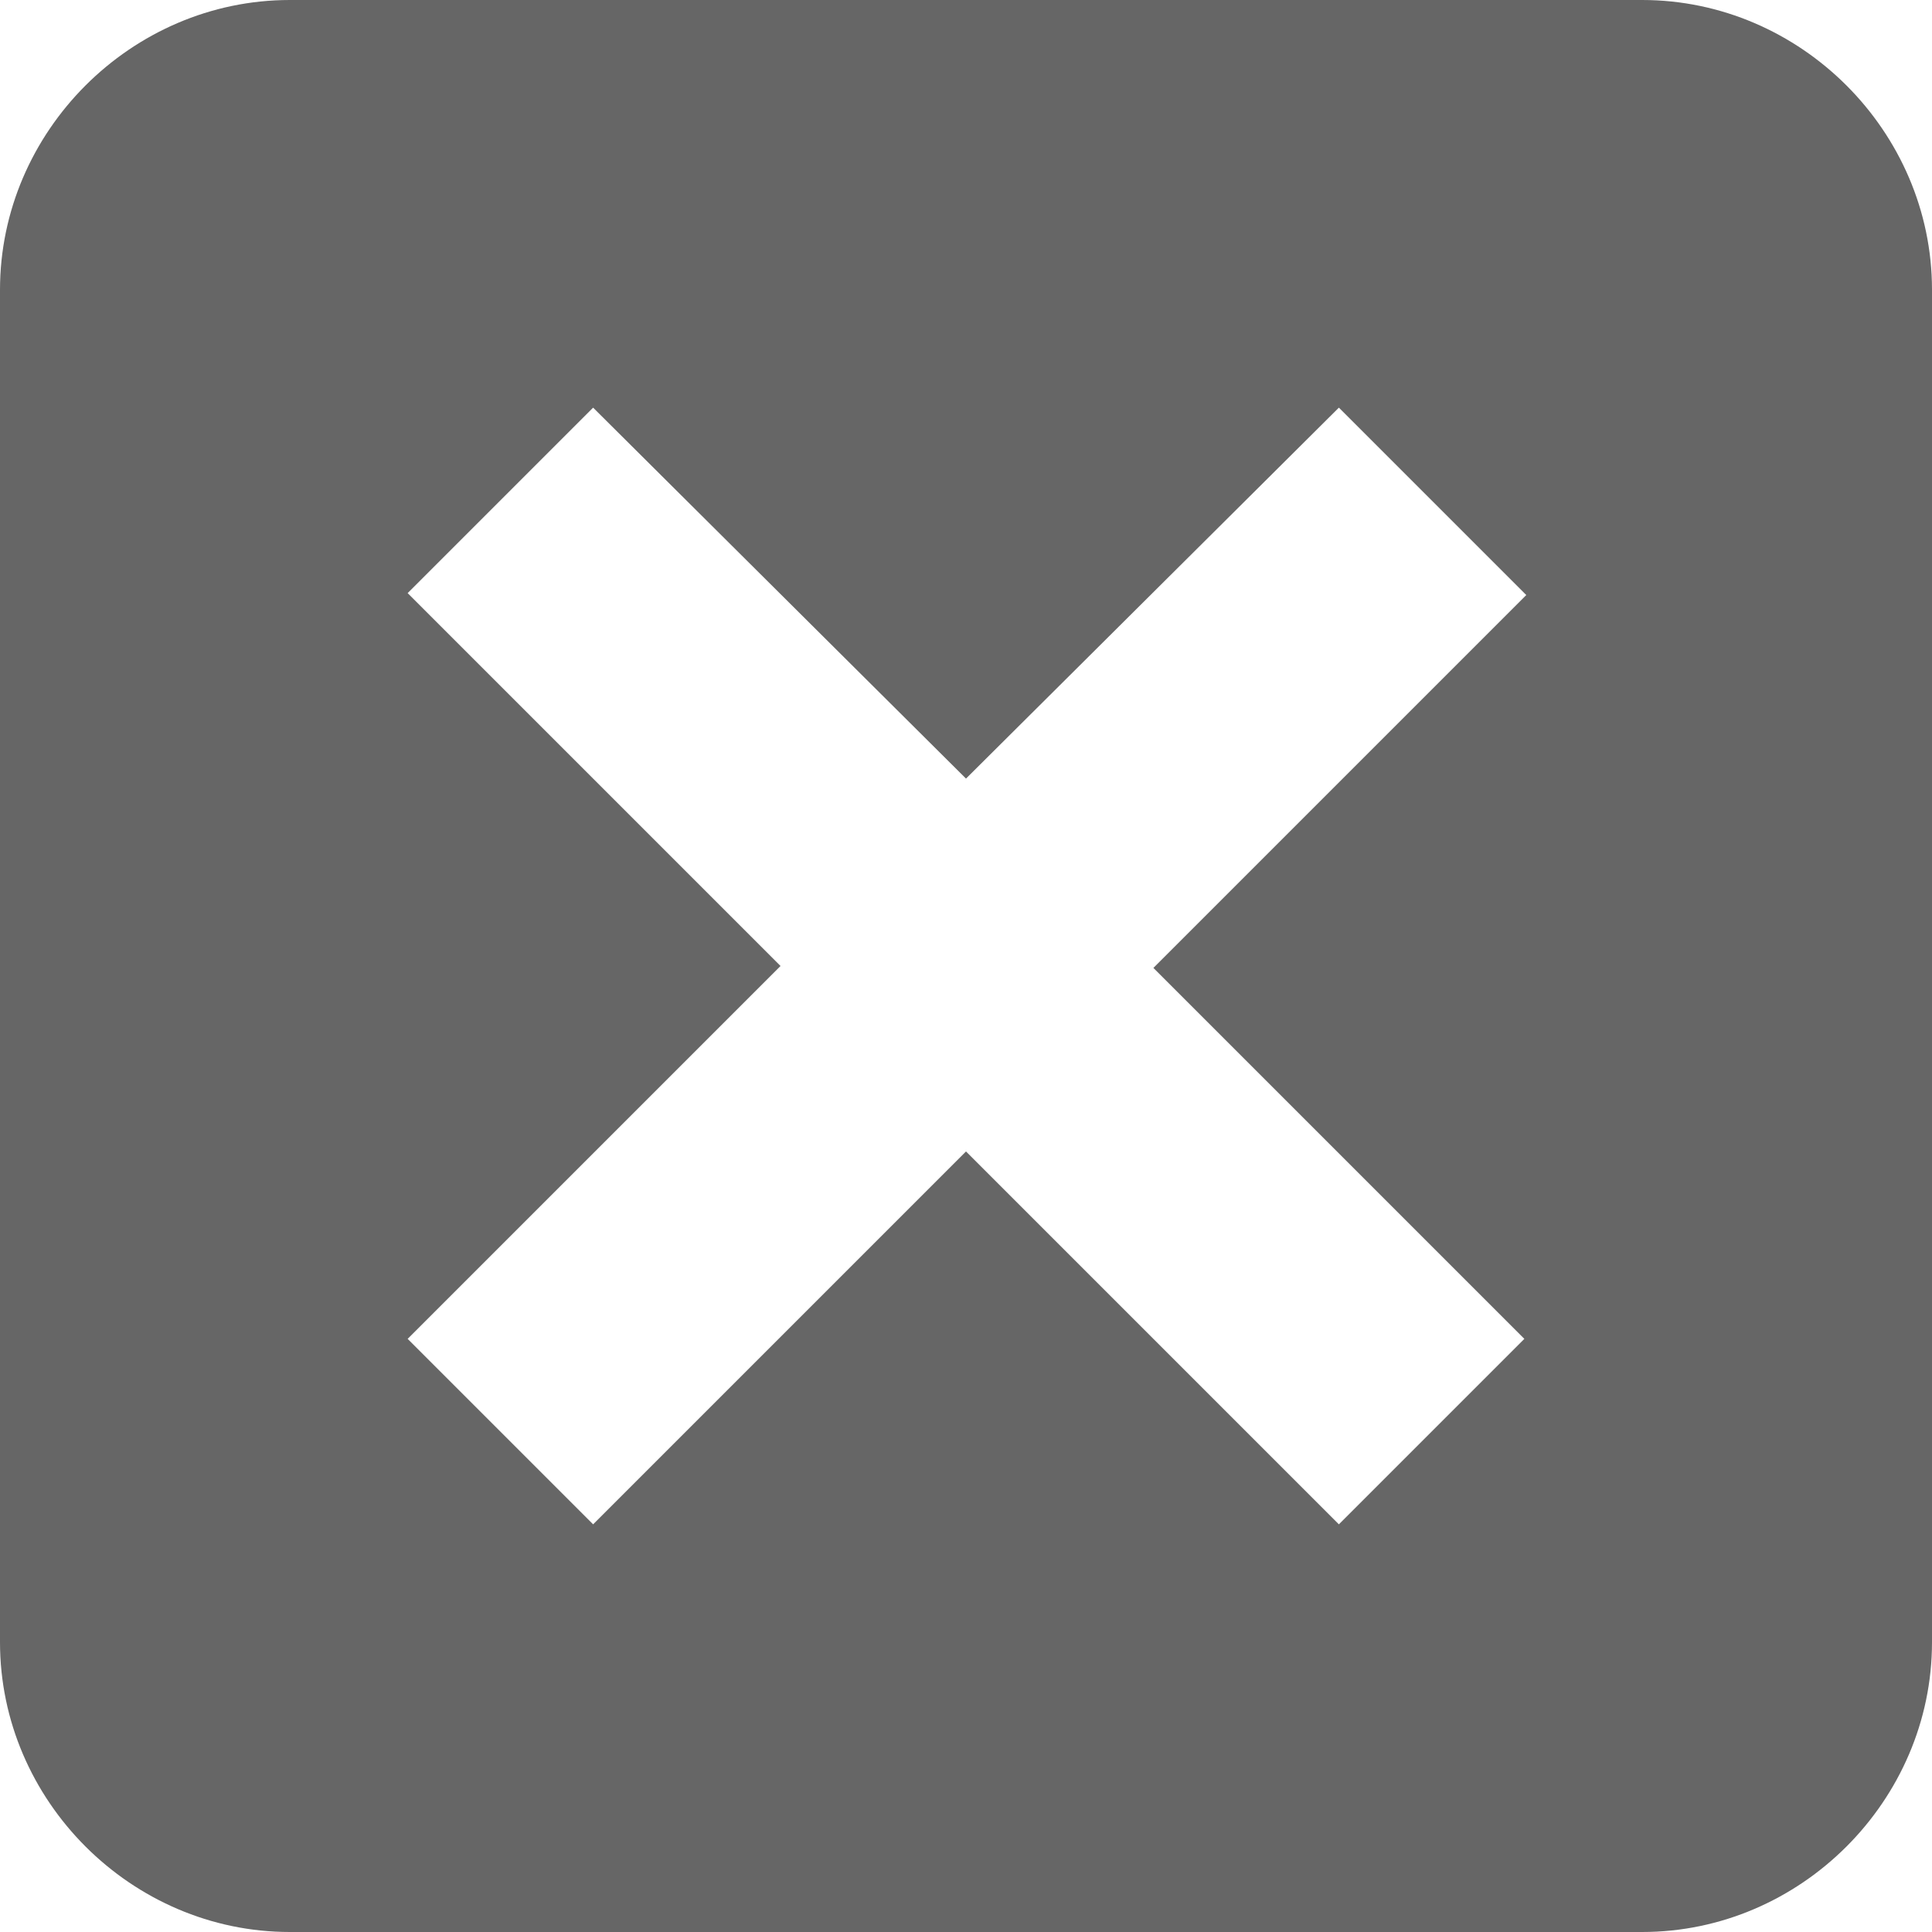 <?xml version="1.0" encoding="utf-8"?>
<!-- Generator: Adobe Illustrator 18.1.1, SVG Export Plug-In . SVG Version: 6.00 Build 0)  -->
<!DOCTYPE svg PUBLIC "-//W3C//DTD SVG 1.1//EN" "http://www.w3.org/Graphics/SVG/1.1/DTD/svg11.dtd">
<svg version="1.1" id="Layer_1" xmlns="http://www.w3.org/2000/svg" xmlns:xlink="http://www.w3.org/1999/xlink" x="0px" y="0px"
	 viewBox="0 124.9 100 100" enable-background="new 0 124.9 100 100" xml:space="preserve">
<path fill="#666666" d="M85,124.9H15c-8.2,0-15,6.8-15,15v70c0,8.2,6.8,15,15,15h70c8.2,0,15-6.8,15-15v-70
	C100,131.7,93.2,124.9,85,124.9z M78.9,194.2l-9.6,9.6L50,184.5l-19.3,19.3l-9.6-9.6l19.3-19.3l-19.3-19.3l9.6-9.6L50,165.2
	L69.3,146l9.7,9.7l-19.3,19.3L78.9,194.2z"/>
</svg>
